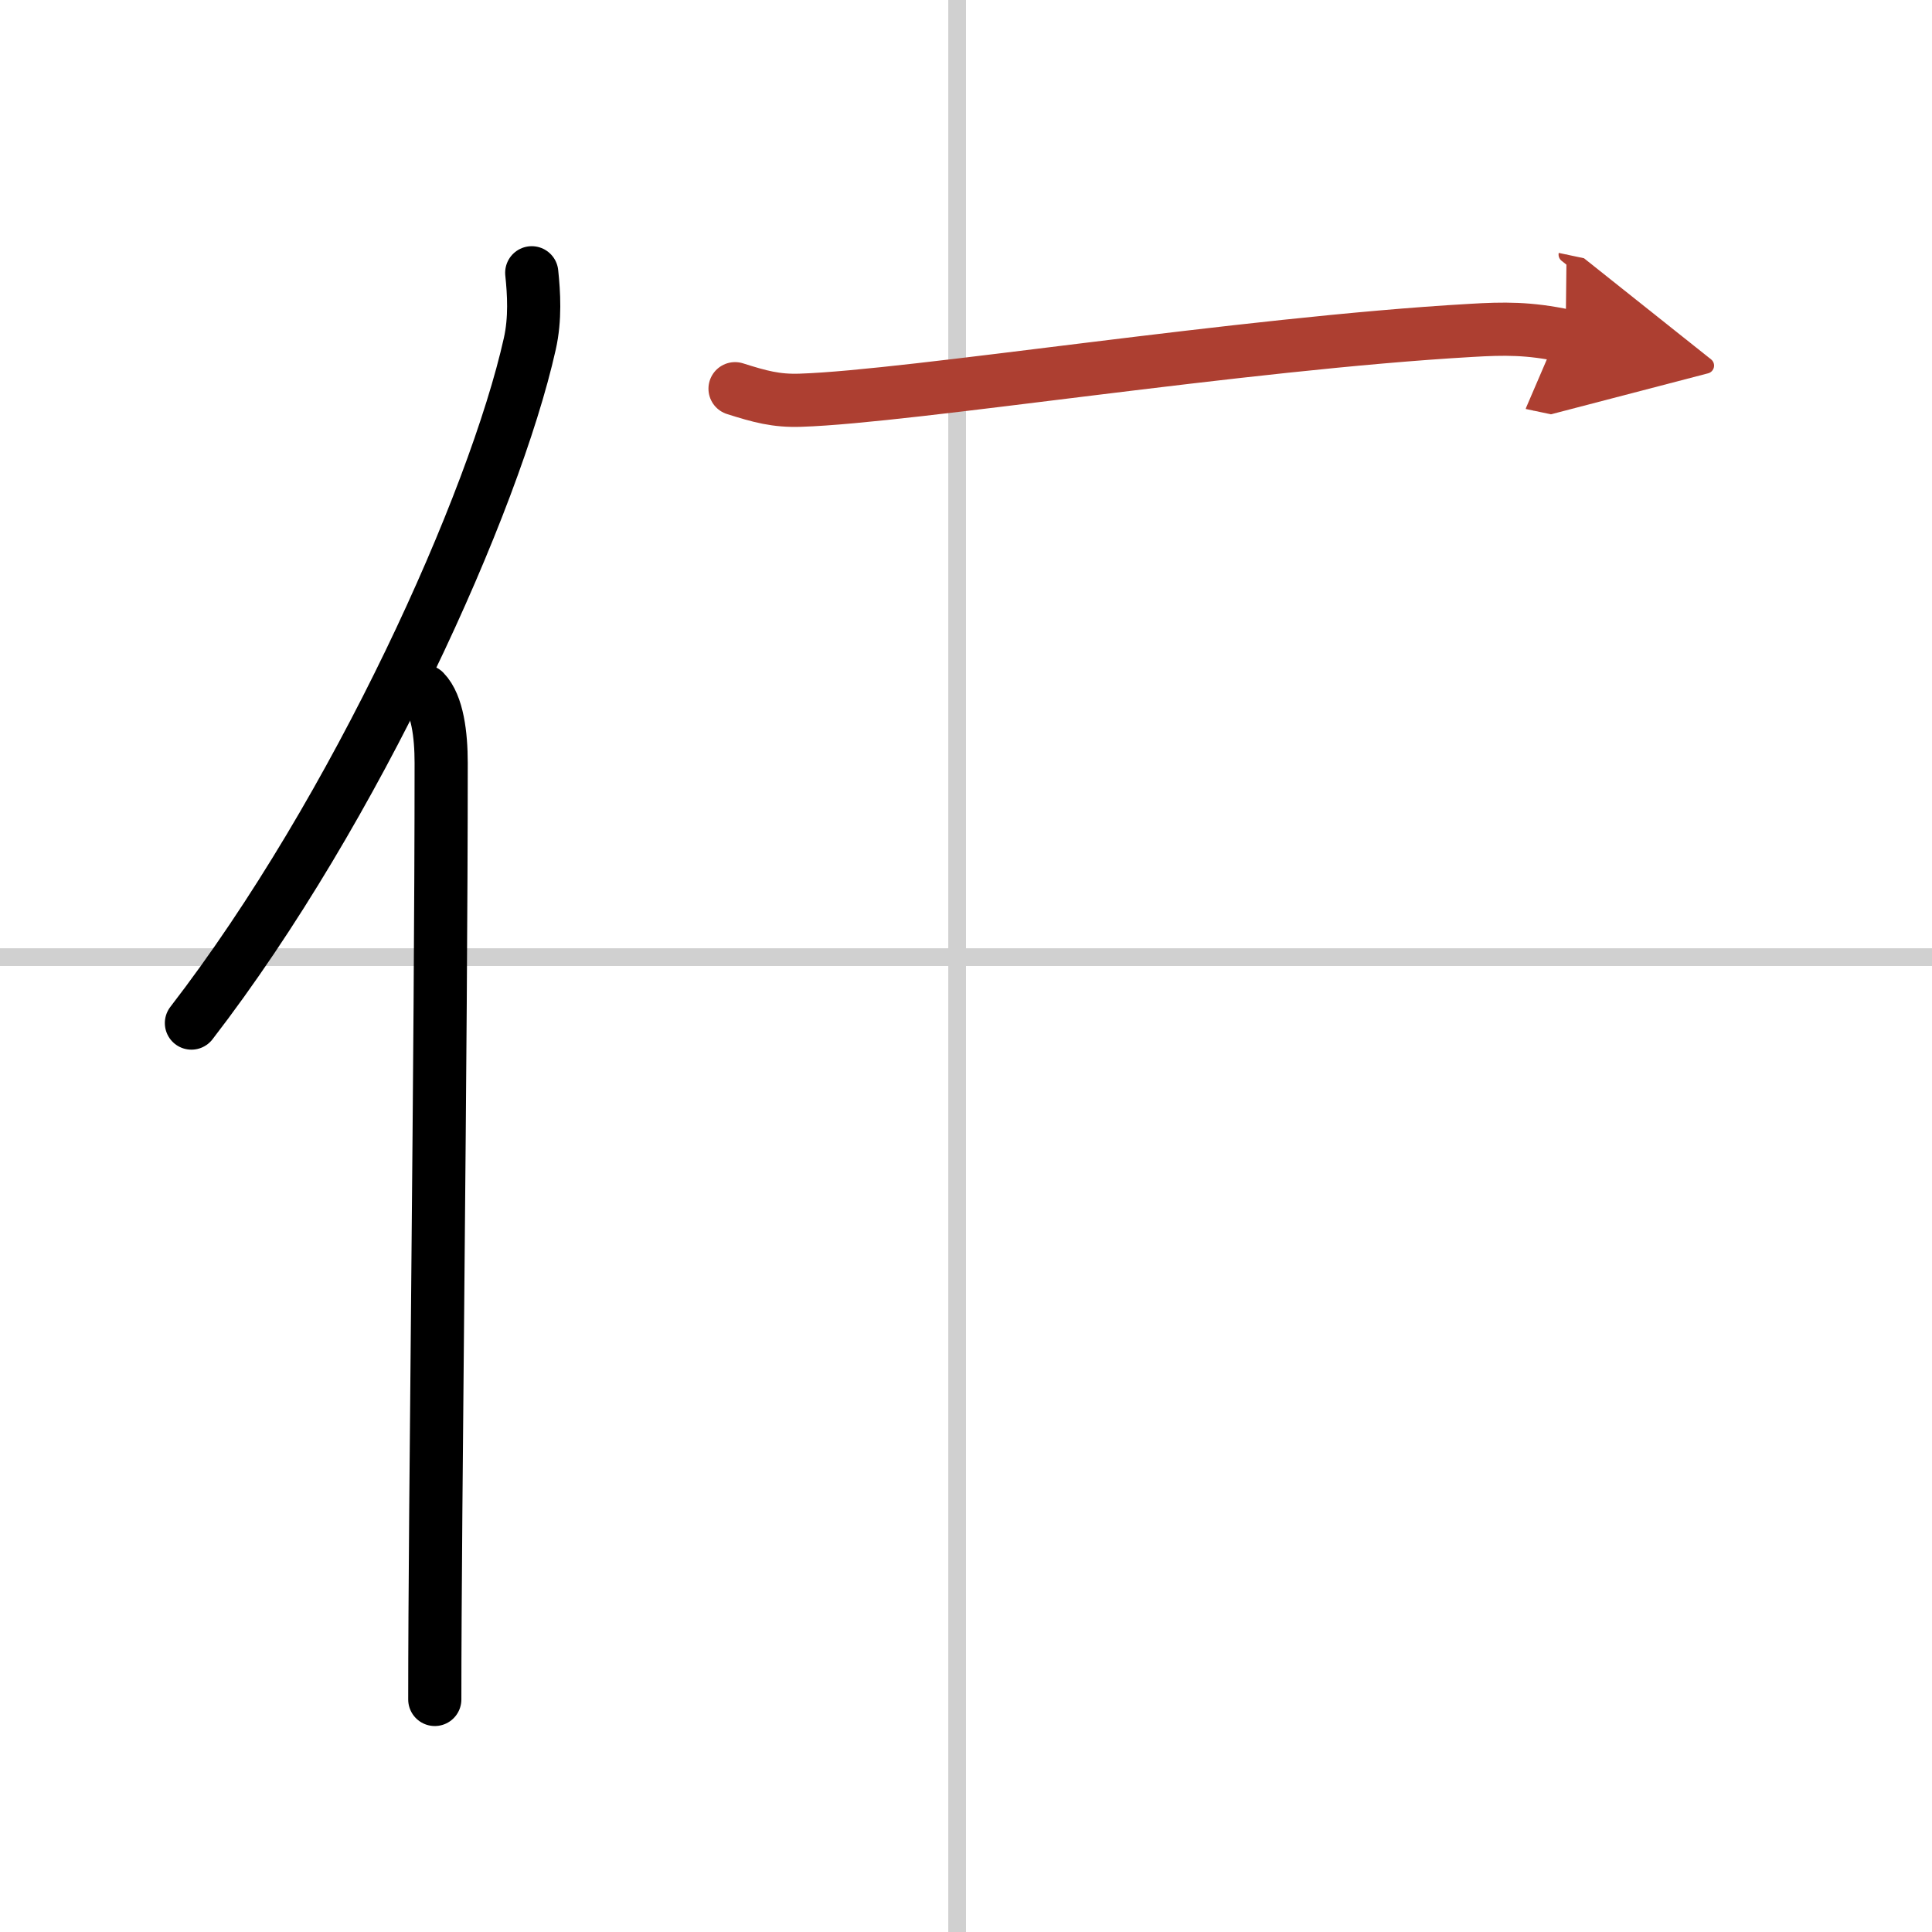 <svg width="400" height="400" viewBox="0 0 109 109" xmlns="http://www.w3.org/2000/svg"><defs><marker id="a" markerWidth="4" orient="auto" refX="1" refY="5" viewBox="0 0 10 10"><polyline points="0 0 10 5 0 10 1 5" fill="#ad3f31" stroke="#ad3f31"/></marker></defs><g fill="none" stroke="#000" stroke-linecap="round" stroke-linejoin="round" stroke-width="3"><rect width="100%" height="100%" fill="#fff" stroke="#fff"/><line x1="54" x2="54" y2="109" stroke="#d0d0d0" stroke-width="1"/><line x2="109" y1="54" y2="54" stroke="#d0d0d0" stroke-width="1"/><path d="m30 15.39c0.12 1.15 0.21 2.59-0.11 4.01-2 8.93-9.75 26.21-19.09 38.32"/><path d="m23.94 39c0.74 0.76 0.95 2.46 0.95 4.04 0 16.29-0.36 41.89-0.36 52.84"/><path d="m41.47 21.93c1.39 0.44 2.32 0.7 3.7 0.65 6.23-0.2 24.87-3.2 37.83-3.94 1.85-0.11 3.25-0.13 5.33 0.31" marker-end="url(#a)" stroke="#ad3f31"/></g></svg>
